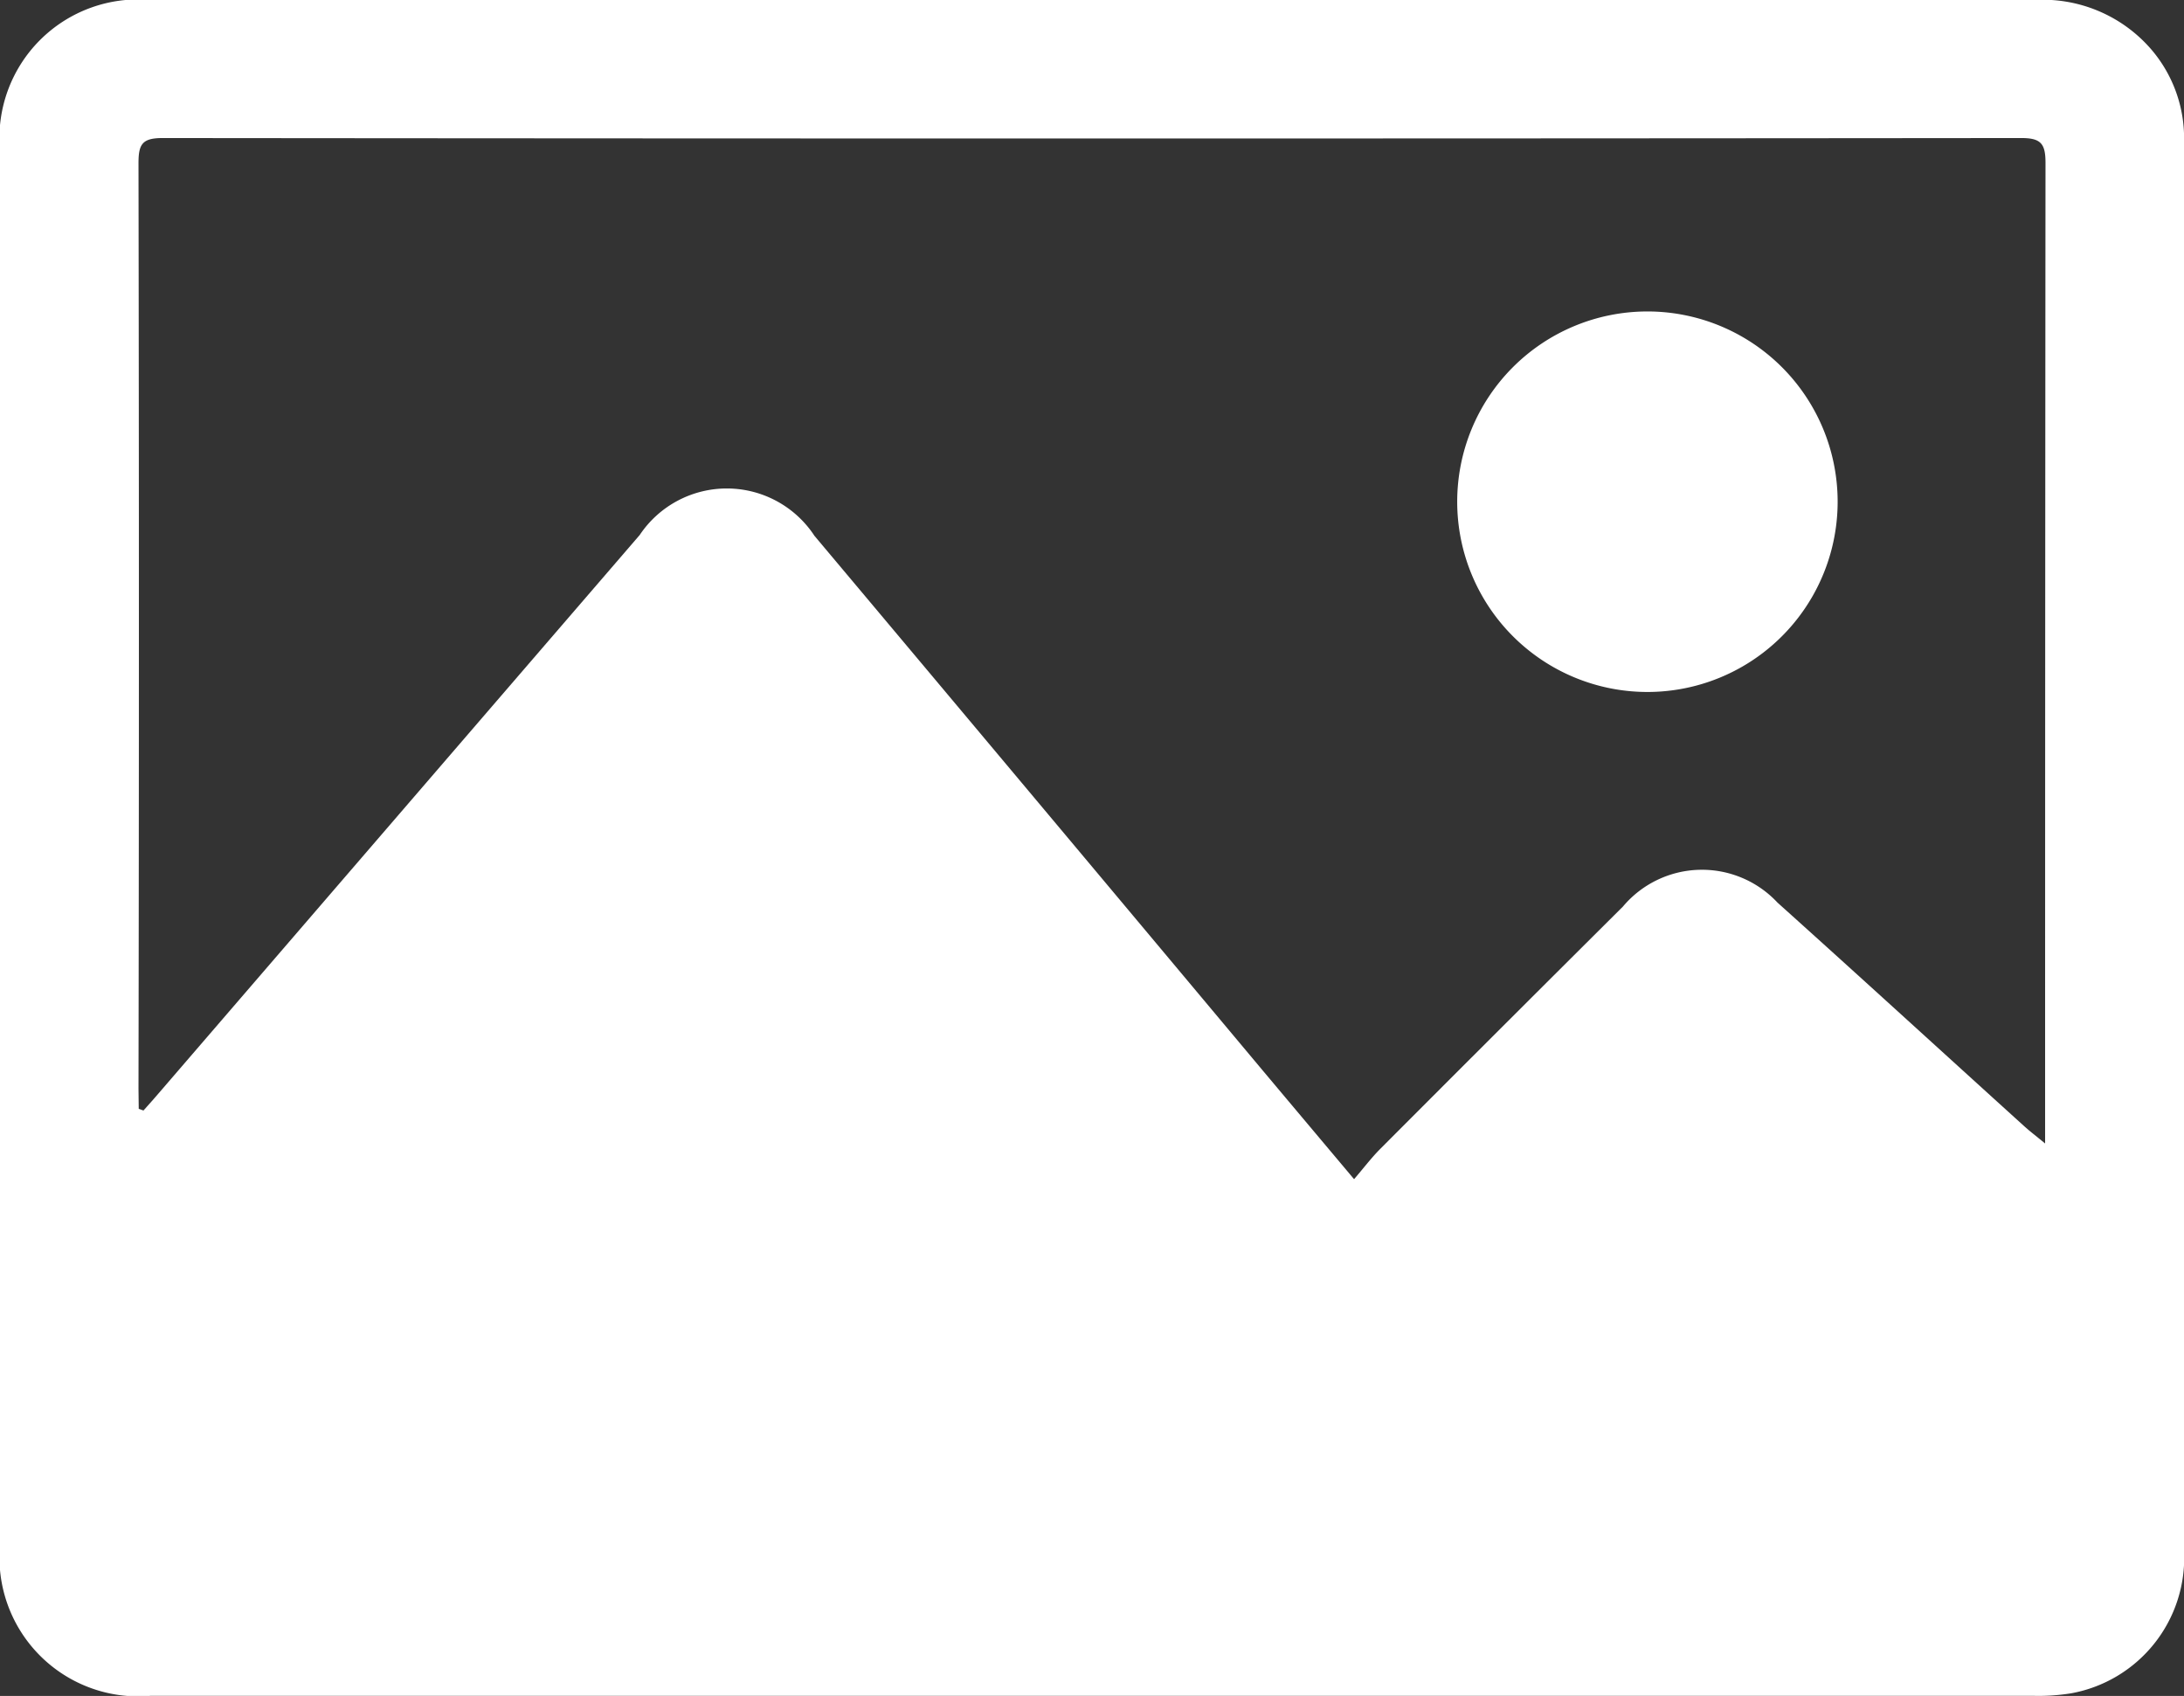<svg id="Group_2005" data-name="Group 2005" xmlns="http://www.w3.org/2000/svg" xmlns:xlink="http://www.w3.org/1999/xlink" width="27.234" height="21.144" viewBox="0 0 27.234 21.144">
  <rect x="0" y="0" width="27.234" height="21.144" fill="#333333" stroke="none"/>
  <defs>
    <clipPath id="clip-path">
      <rect id="Rectangle_1307" data-name="Rectangle 1307" width="27.234" height="21.144" fill="#fff"/>
    </clipPath>
  </defs>
  <g id="Group_2004" data-name="Group 2004" clip-path="url(#clip-path)">
    <path id="Path_422" data-name="Path 422" d="M13.634,0Q19.5,0,25.367,0a1.786,1.786,0,0,1,1.458.615,1.7,1.7,0,0,1,.41,1.132q0,1.594,0,3.187,0,7.207,0,14.414a1.716,1.716,0,0,1-1.409,1.763,2.555,2.555,0,0,1-.481.031q-11.733,0-23.465,0A1.73,1.73,0,0,1,0,19.266Q0,10.574,0,1.882A1.729,1.729,0,0,1,1.877,0Q7.756,0,13.634,0M1.73,13.824l.059.021c.056-.063.113-.126.168-.19q3.01-3.493,6.02-6.985a1.307,1.307,0,0,1,2.179.01q2.795,3.327,5.584,6.659c.366.436.733.872,1.145,1.362.12-.139.216-.267.328-.379q1.509-1.512,3.024-3.019a1.288,1.288,0,0,1,1.928-.05c1.03.925,2.051,1.859,3.077,2.788.067.061.14.116.26.215v-.324q0-5.951.005-11.9c0-.24-.055-.312-.306-.311q-11.587.011-23.174,0c-.255,0-.3.078-.3.314q.01,5.77,0,11.541Z" transform="translate(0 0)" fill="#fff"/>
    <path id="Path_423" data-name="Path 423" d="M190.409,44.965a2.372,2.372,0,1,1,2.376-2.382,2.372,2.372,0,0,1-2.376,2.382" transform="translate(-169.87 -36.338)" fill="#fff"/>
  </g>
</svg>
